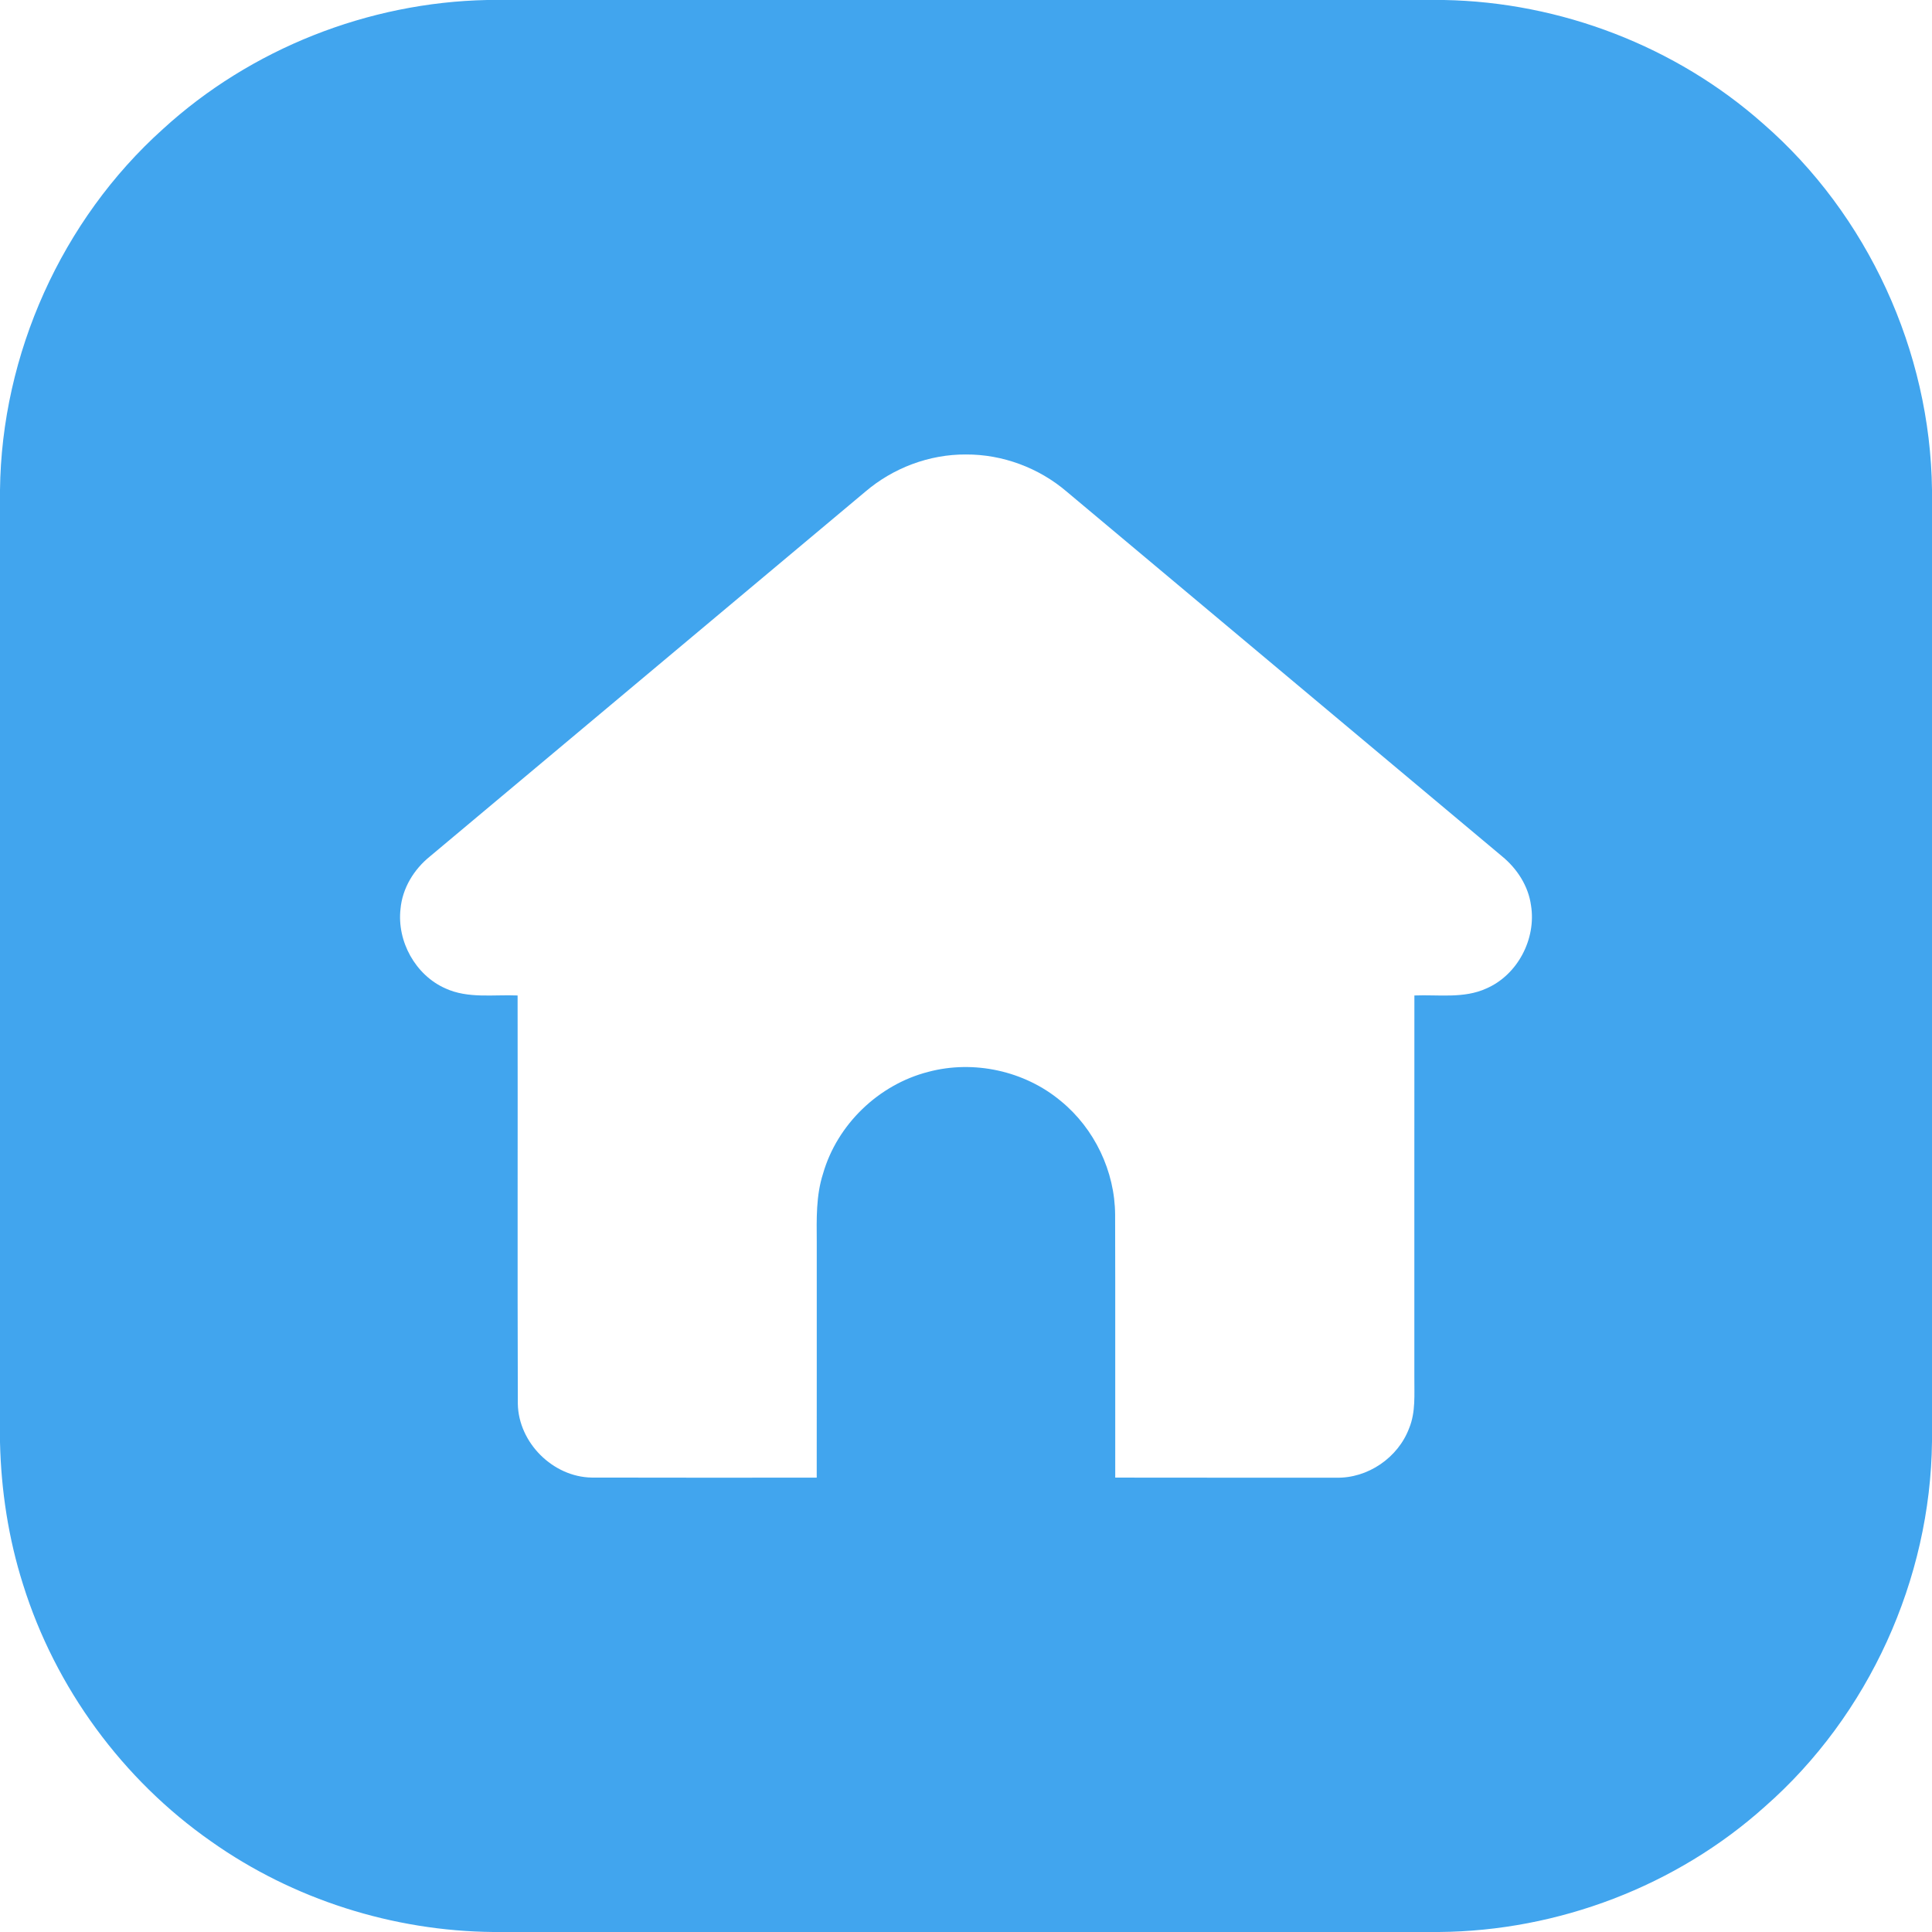 <?xml version="1.0" encoding="UTF-8"?>
<svg xmlns="http://www.w3.org/2000/svg" version="1.1" viewBox="0 0 512 512">
  <defs>
    <style>
      .cls-1 {
        fill: #41a5ee;
      }
    </style>
  </defs>
  <!-- Generator: Adobe Illustrator 28.7.1, SVG Export Plug-In . SVG Version: 1.2.0 Build 142)  -->
  <g>
    <g id="Layer_1">
      <path class="cls-1" d="M129.09,0h253.58c30.89.55,61.43,12.26,84.56,32.76,27.75,24.14,44.34,60.32,44.77,97.08v252.13c-.39,36.57-16.74,72.61-44.24,96.76-23.5,21.12-54.85,33.02-86.42,33.27h-250.62c-26.57-.25-53.02-8.63-74.73-23.98-23.5-16.41-41.33-40.75-49.88-68.11-3.87-12.19-5.82-24.94-6.11-37.72v-252.29C.39,93.84,16.34,58.31,43.18,34.2,66.45,12.91,97.58.64,129.09,0ZM229.32,130.3c-38.47,32.22-76.94,64.44-115.39,96.67-4.25,3.42-7.3,8.43-7.79,13.91-.97,8.59,3.96,17.55,11.91,21.06,6,2.75,12.74,1.6,19.12,1.87.06,36.08-.06,72.16.06,108.23.19,10.3,9.31,19.38,19.6,19.53,19.87.06,39.74.02,59.61.02.03-20.85,0-41.7.01-62.55-.04-6.03-.21-12.18,1.66-17.99,3.74-13.05,14.73-23.62,27.87-26.99,12.06-3.23,25.58-.28,35.17,7.74,8.91,7.29,14.32,18.62,14.37,30.14.07,23.21,0,46.43.03,69.64,19.51.04,39.02.01,58.53.02,8.38.22,16.45-5.3,19.37-13.14,1.76-4.28,1.33-8.97,1.37-13.48.01-33.73-.02-67.45.01-101.17,6.36-.26,13.09.88,19.08-1.86,8.28-3.59,13.25-13.14,11.83-21.99-.7-5.17-3.71-9.78-7.69-13.04-38.45-32.23-76.91-64.45-115.38-96.65-7.37-6.3-16.99-9.88-26.69-9.83-9.7-.06-19.3,3.57-26.66,9.86Z"/>
    </g>
  </g>
</svg>